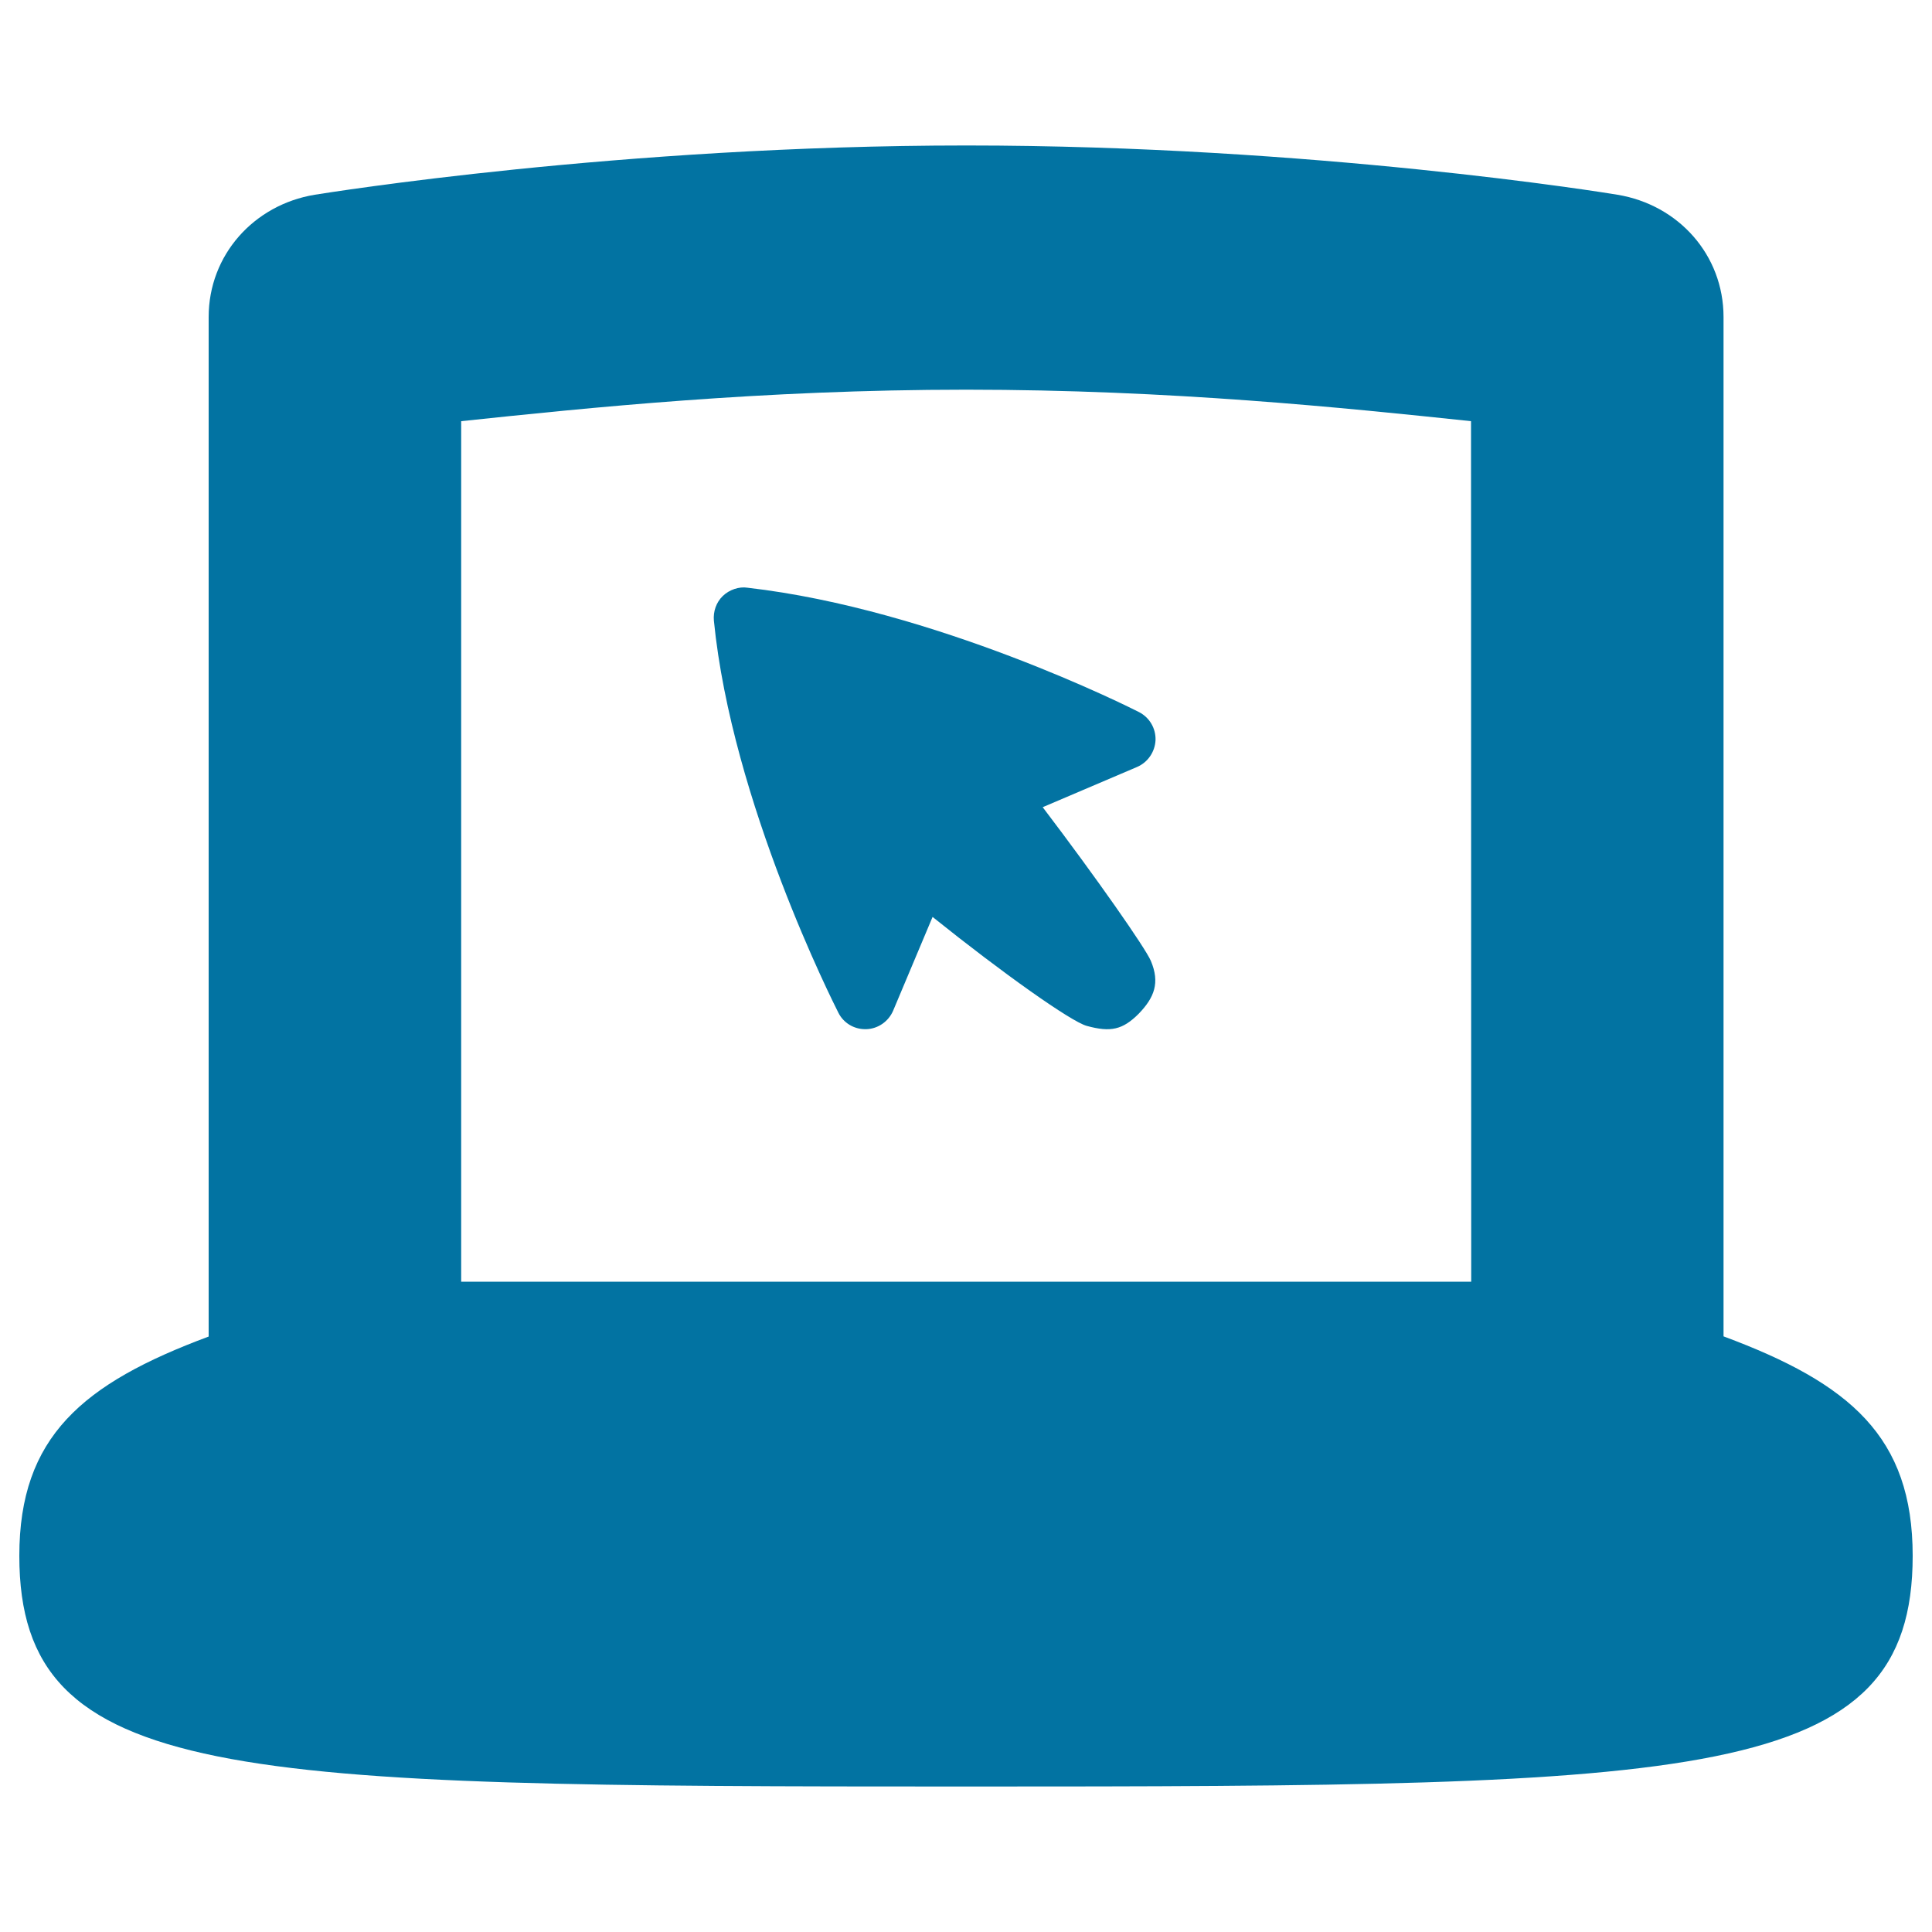 <svg xmlns="http://www.w3.org/2000/svg" viewBox="0 0 1000 1000" style="fill:#0273a2">
<title>Digital Home Appliance SVG icons</title>
<path d="M892.1,691.7V164.1c0-32.1-23.3-58.1-54.9-63.3c-6.4-1.1-157.8-25.5-336.9-25.5c-179.2,0-331,24.5-337.4,25.5C131.4,106,108,132,108,164.1v527.7c-65.3,24.3-98,51.9-98,113.5c0,117.5,109.7,119.4,490.1,119.4c380.4,0,489.9-1.9,489.9-119.4C990,743.6,957.5,716,892.1,691.7z M761.5,663.4H238.7V218c65.3-6.9,155.4-16.3,261.4-16.3c105.9,0,196,9.4,261.3,16.3L761.5,663.4L761.5,663.4z M374.1,308.5c-3.4,3.3-5,8-4.6,12.7c9.3,94.1,62.2,198.5,64.4,202.9c2.6,5.3,8,8.6,13.9,8.6l0.6,0c6.1-0.2,11.5-4,13.9-9.6l20.4-48.5c36.4,29.2,71.7,54.2,79.8,56.4c12.4,3.4,18.6,2,26.9-6.3c8.2-8.5,11-16.1,6.3-27.3c-2.7-6.5-28.1-42.9-56-79.6l48.8-20.8c5.6-2.4,9.3-7.8,9.6-13.9c0.2-6.1-3.1-11.7-8.5-14.5c-4.3-2.2-105.7-53.3-202.7-64.4C382.6,303.5,377.5,305.2,374.1,308.5z"/>
</svg>